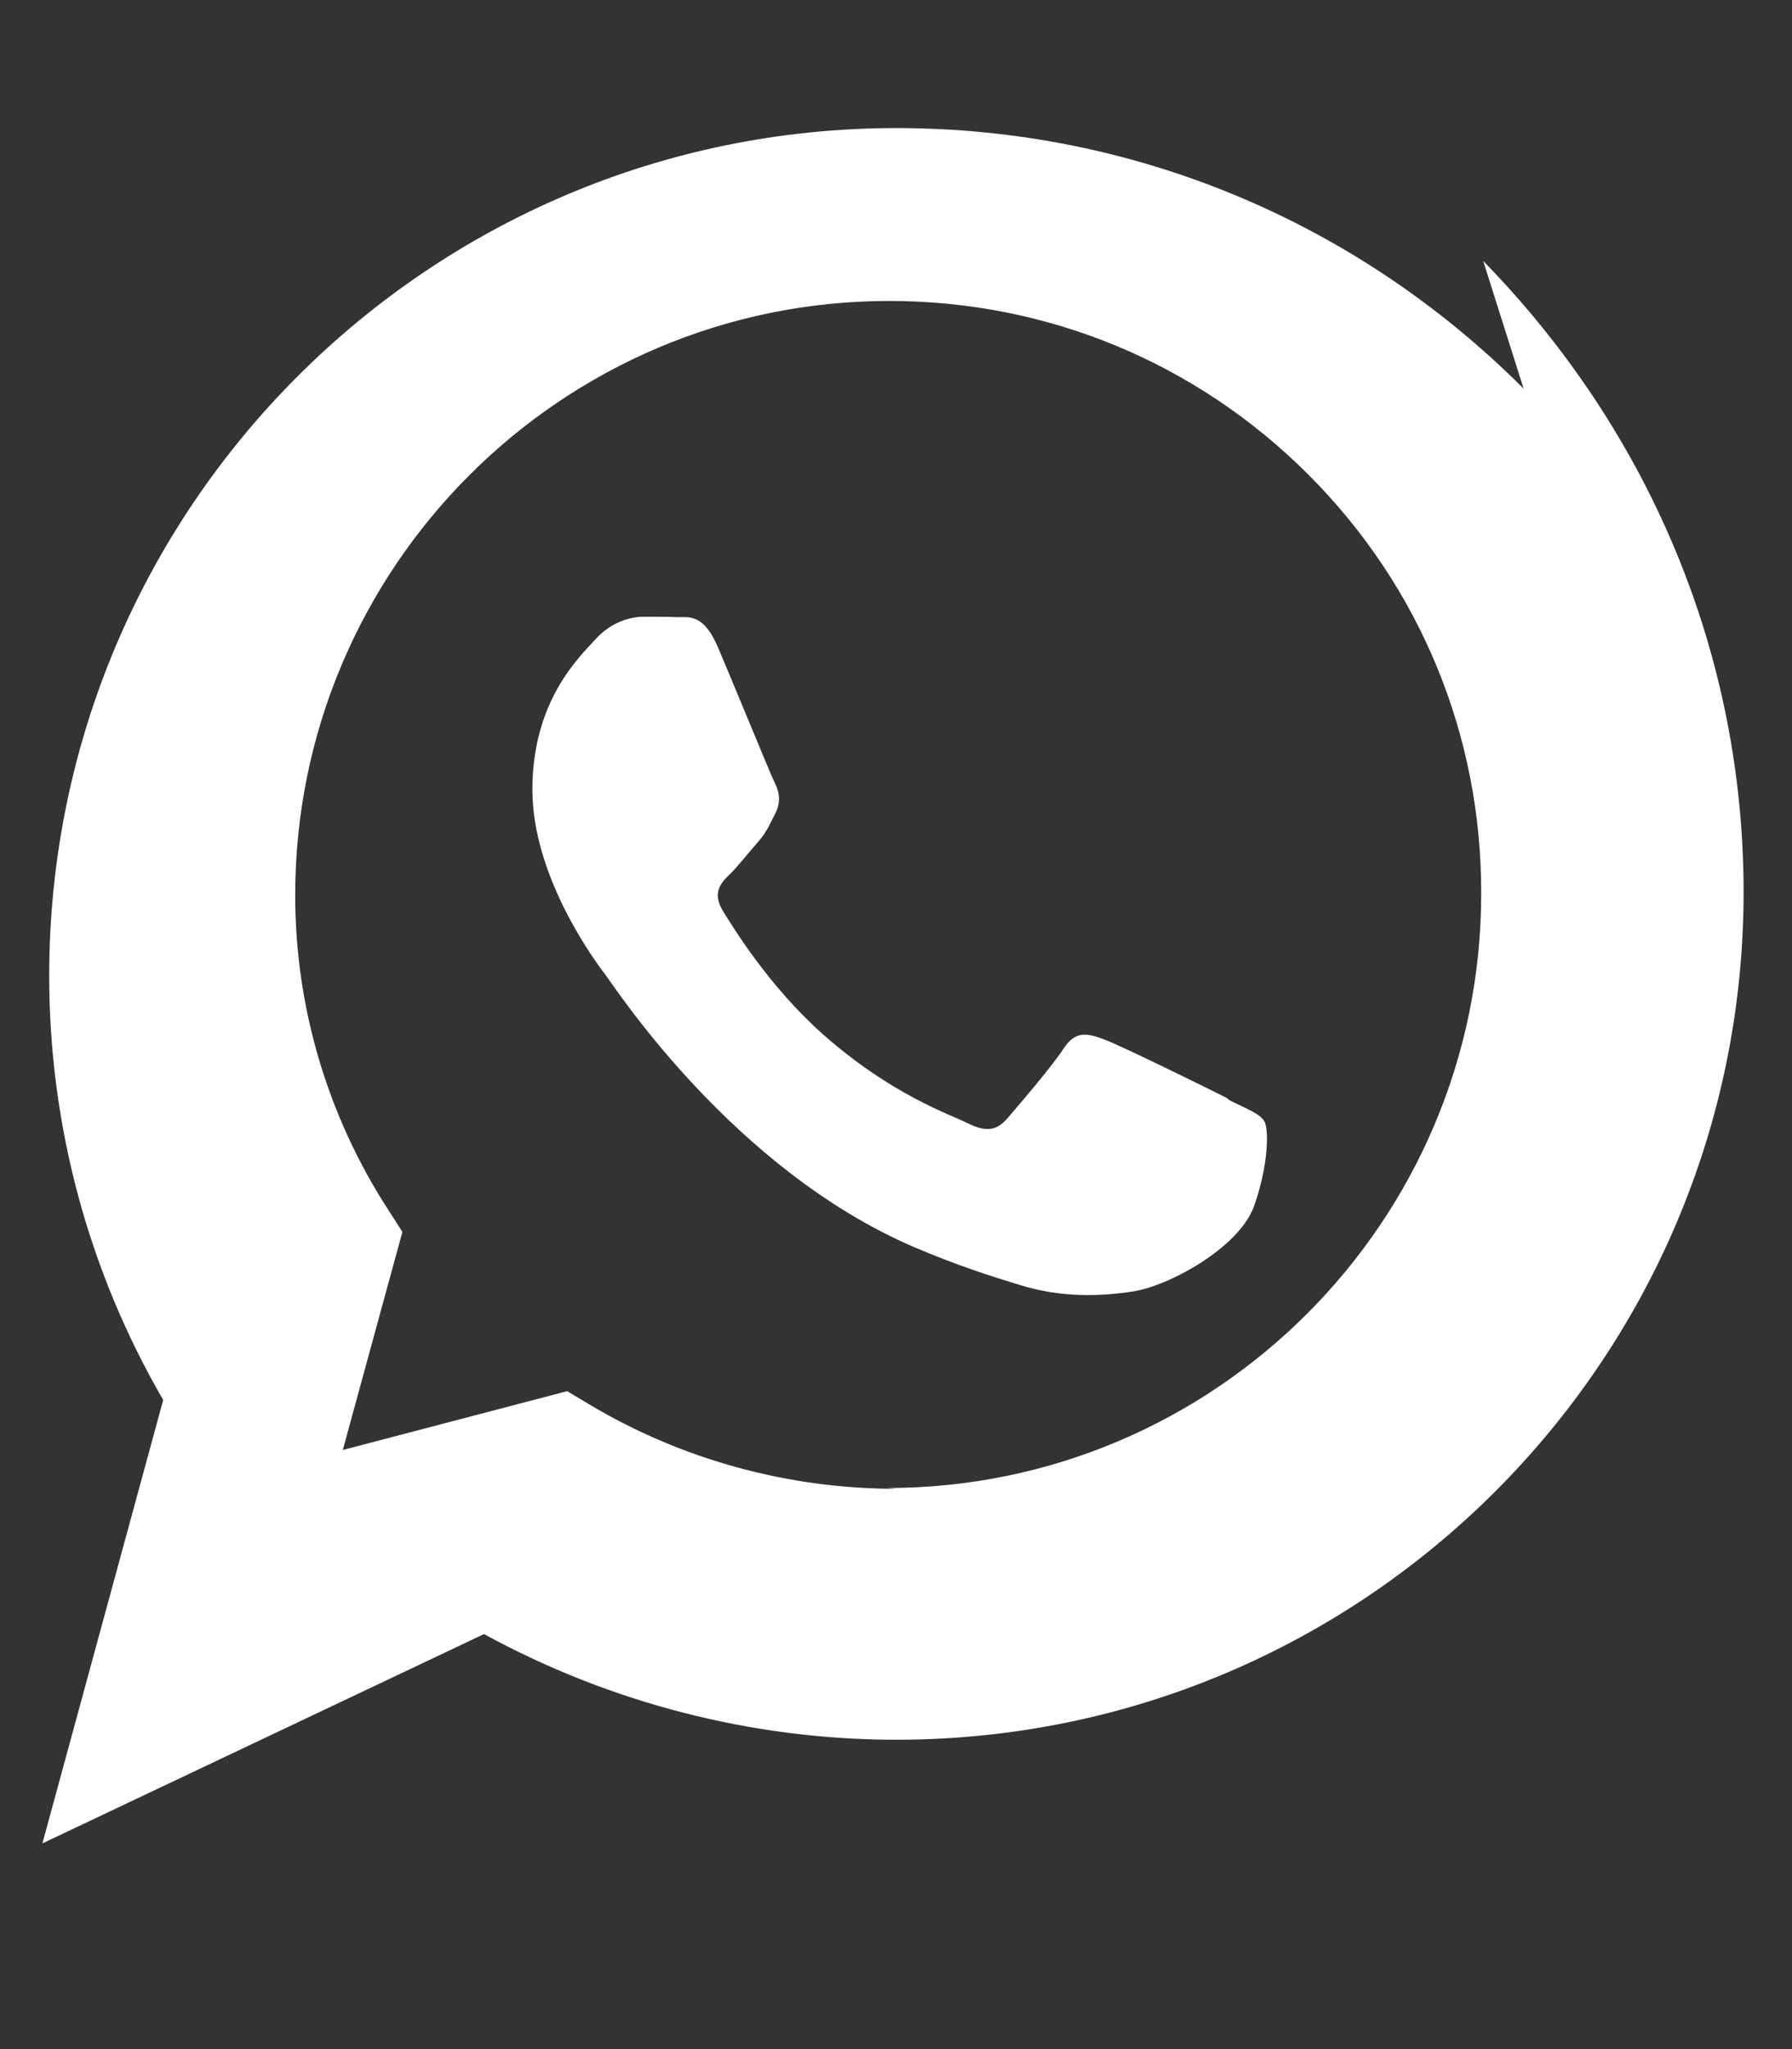 <svg xmlns="http://www.w3.org/2000/svg" viewBox="0 0 448 512" fill="white">
  <rect x="0" y="0" width="448" height="512" fill="#333333" stroke="none"/>
  <path d="M380.9 97.1C339.2 55.4 283.5 32 224.1 32c-116.9 0-211.8 94.9-211.8 211.8 0 37.4 9.8 73.8 28.5 106l-30.2 110.8L121 408.3c31.5 17.2 67.1 26.4 103 26.4h.1c116.9 0 211.8-94.9 211.8-211.8 0-59.3-23.4-115-65.1-157.7zM224.1 372c-27.1 0-53.7-7.3-76.8-21.1l-5.5-3.3-56.1 14.7 14.9-54.5-3.6-5.6c-15.2-23.5-23.2-50.7-23.2-78.5 0-81.9 66.6-148.5 148.5-148.5 39.6 0 76.8 15.4 104.8 43.4 27.9 27.9 43.3 65.1 43.2 104.7 0 81.9-66.6 148.5-148.5 148.5zm82.5-97.7c-4.5-2.3-26.5-13.1-30.6-14.6-4.1-1.5-7.1-2.3-10.1 2.3s-11.6 14.6-14.2 17.6c-2.6 2.9-5.2 3.3-9.7 1.1-4.5-2.3-19-7-36.3-22.3-13.4-11.9-22.4-26.6-25.1-31-2.6-4.5-.3-6.9 2-9.1 2-2 4.5-5.2 6.8-7.8 2.3-2.6 3-4.5 4.5-7.4 1.5-3 .8-5.6-.4-7.9-1.1-2.3-10.1-24.3-13.9-33.2-3.7-8.9-7.5-7.7-10.1-7.8-2.6-.1-5.6-.1-8.6-.1s-7.9 1.1-12 5.6c-4.1 4.5-15.8 15.4-15.8 37.6s16.2 43.6 18.5 46.6c2.3 3 31.7 48.3 76.9 67.7 10.8 4.6 19.3 7.3 25.9 9.3 10.9 3.5 20.9 3 28.8 1.8 8.8-1.3 26.5-10.8 30.3-21.3 3.7-10.4 3.7-19.3 2.6-21.2-1.1-1.9-4.1-3-8.6-5.2z"/>
</svg>